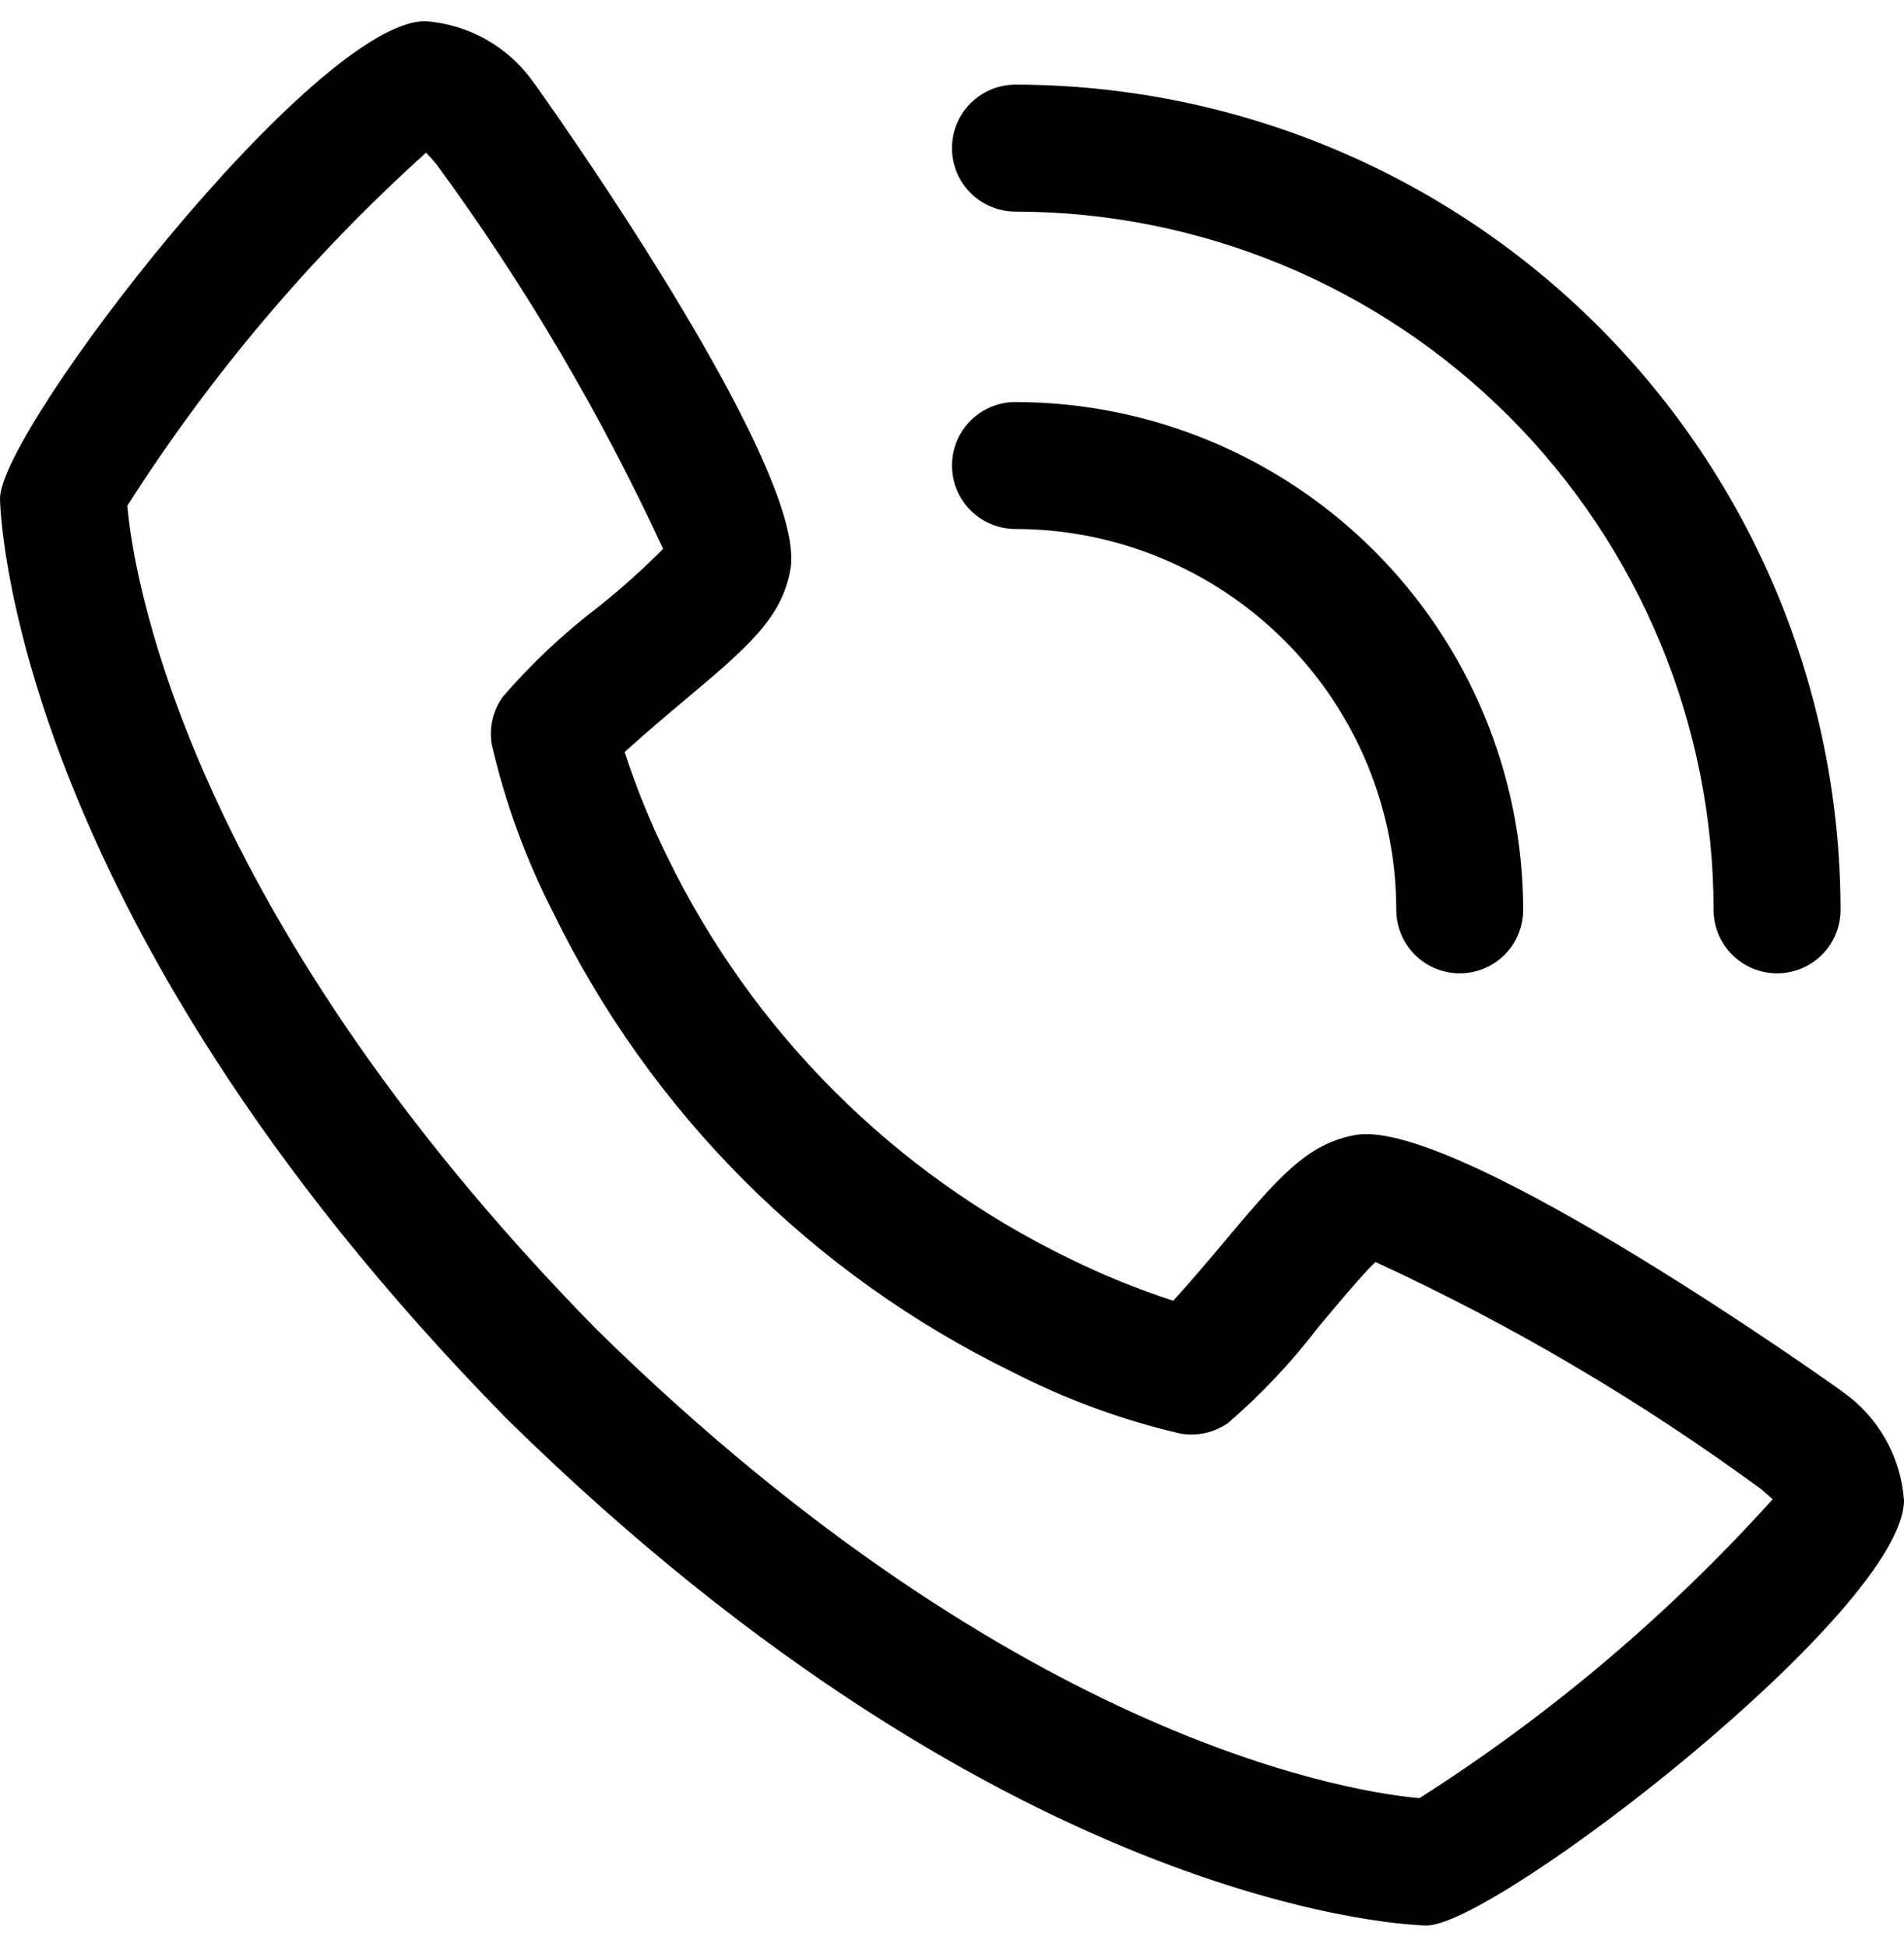 <svg width="45" height="46" viewBox="0 0 45 46" xmlns="http://www.w3.org/2000/svg">
<path d="M43.553 32.891C43.473 32.825 34.479 26.417 32.05 26.817C30.879 27.024 30.21 27.824 28.867 29.423C28.651 29.681 28.131 30.297 27.729 30.737C26.881 30.461 26.053 30.124 25.253 29.729C21.121 27.718 17.782 24.379 15.771 20.247C15.376 19.447 15.039 18.619 14.763 17.771C15.204 17.367 15.822 16.847 16.086 16.625C17.677 15.29 18.476 14.62 18.683 13.447C19.107 11.018 12.675 2.027 12.609 1.946C12.316 1.531 11.935 1.185 11.492 0.935C11.05 0.685 10.557 0.537 10.05 0.5C7.443 0.5 0 10.154 0 11.781C0 11.876 0.137 21.482 11.982 33.532C24.018 45.364 33.624 45.5 33.718 45.5C35.344 45.5 45 38.057 45 35.45C44.963 34.943 44.814 34.45 44.564 34.008C44.313 33.565 43.968 33.184 43.553 32.891ZM33.552 42.491C32.25 42.38 24.18 41.316 14.1 31.415C4.151 21.285 3.114 13.202 3.01 11.95C4.977 8.863 7.351 6.058 10.069 3.608C10.13 3.668 10.209 3.758 10.311 3.875C12.396 6.721 14.192 9.767 15.672 12.97C15.191 13.454 14.682 13.91 14.148 14.336C13.32 14.967 12.56 15.681 11.88 16.469C11.765 16.631 11.683 16.813 11.639 17.007C11.595 17.2 11.59 17.4 11.623 17.596C11.941 18.971 12.427 20.301 13.071 21.557C15.378 26.294 19.206 30.121 23.943 32.428C25.199 33.072 26.529 33.559 27.904 33.877C28.1 33.91 28.3 33.905 28.493 33.861C28.687 33.817 28.869 33.735 29.031 33.62C29.821 32.937 30.539 32.174 31.172 31.343C31.642 30.782 32.271 30.034 32.51 29.822C35.72 31.301 38.773 33.099 41.623 35.189C41.748 35.294 41.837 35.375 41.895 35.428C39.445 38.147 36.639 40.522 33.552 42.488V42.491Z"/>
<path d="M24 12.5C26.386 12.502 28.674 13.451 30.361 15.139C32.049 16.826 32.998 19.114 33 21.5C33 21.898 33.158 22.279 33.439 22.561C33.721 22.842 34.102 23 34.5 23C34.898 23 35.279 22.842 35.561 22.561C35.842 22.279 36 21.898 36 21.5C35.996 18.319 34.731 15.268 32.481 13.019C30.232 10.769 27.181 9.504 24 9.5C23.602 9.5 23.221 9.658 22.939 9.939C22.658 10.221 22.5 10.602 22.5 11C22.5 11.398 22.658 11.779 22.939 12.061C23.221 12.342 23.602 12.5 24 12.5Z" />
<path d="M24 5C28.375 5.005 32.568 6.745 35.662 9.838C38.755 12.932 40.495 17.125 40.5 21.5C40.5 21.898 40.658 22.279 40.939 22.561C41.221 22.842 41.602 23 42 23C42.398 23 42.779 22.842 43.061 22.561C43.342 22.279 43.5 21.898 43.5 21.5C43.494 16.33 41.438 11.374 37.782 7.718C34.126 4.062 29.17 2.006 24 2C23.602 2 23.221 2.158 22.939 2.439C22.658 2.721 22.5 3.102 22.5 3.5C22.5 3.898 22.658 4.279 22.939 4.561C23.221 4.842 23.602 5 24 5Z"/>
</svg>
